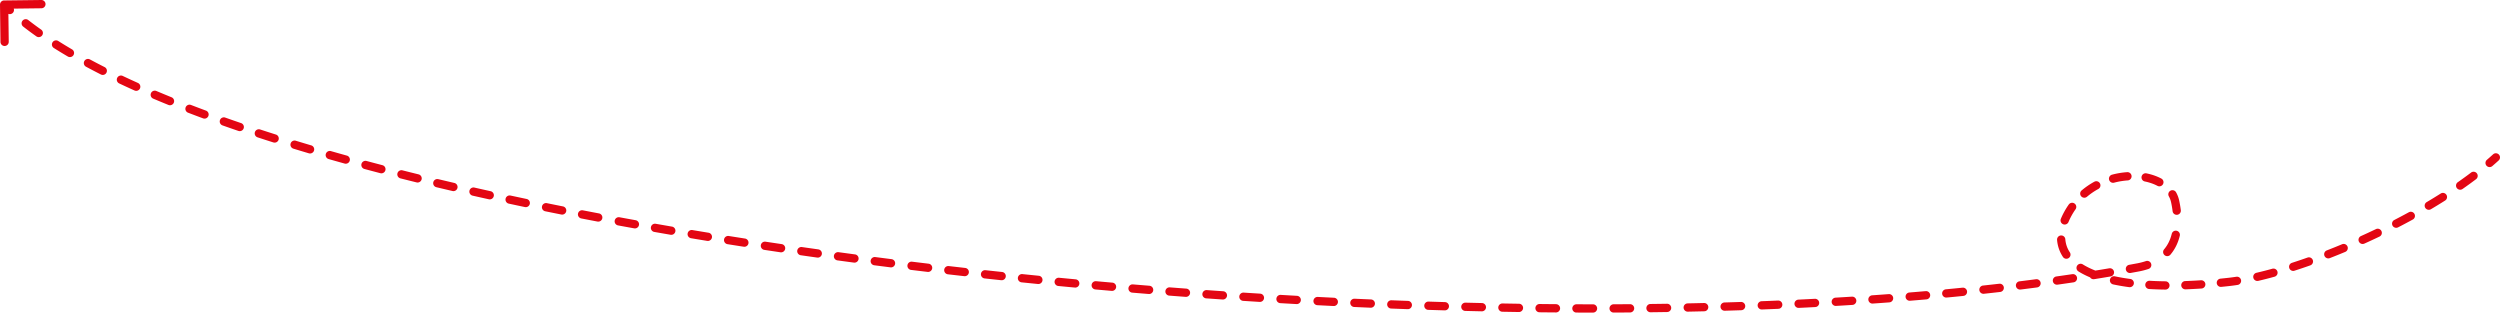 <svg xmlns="http://www.w3.org/2000/svg" width="604" height="76" fill="none" viewBox="0 0 604 76">
    <path fill="#E30613" d="M516.5 64.612l-.183-.983.183.983zM0 1.125A1 1 0 0 1 .988.112L9.987 0a1 1 0 0 1 .025 2l-8 .1.1 7.999a1 1 0 1 1-2 .025l-.112-9zm525.5 47.487l.977-.212-.977.212zm-25.82 2.889l.871.49-.871-.49zm38.82 16.611l.111.994-.111-.994zm63.825-30.82a1 1 0 0 1 1.35 1.477l-1.35-1.477zM3.055 1.674a1 1 0 0 1-1.347 1.479l1.347-1.48zM5.596 6.42a1 1 0 0 1 1.23-1.577L5.596 6.42zm4.348.733A1 1 0 1 1 8.79 8.787l1.153-1.634zm3.064 4.446a1 1 0 1 1 1.069-1.691l-1.069 1.69zm4.408.339a1 1 0 0 1-1.01 1.726l1.01-1.726zm3.358 4.177a1 1 0 0 1 .948-1.761l-.948 1.761zm4.487.086a1 1 0 1 1-.903 1.784l.903-1.784zm3.526 3.95a1 1 0 0 1 .855-1.808l-.855 1.808zm4.53-.115a1 1 0 1 1-.819 1.825l.82-1.825zm3.687 3.79a1 1 0 0 1 .78-1.842l-.78 1.841zm4.442-.325a1 1 0 0 1-.752 1.854l.752-1.854zm3.96 3.714a1 1 0 0 1 .718-1.866l-.719 1.866zm4.353-.494a1 1 0 1 1-.695 1.876l.695-1.876zm4.014 3.58a1 1 0 1 1 .667-1.885l-.667 1.885zm4.473-.563a1 1 0 0 1-.646 1.893l.646-1.893zm4 3.447a1 1 0 1 1 .623-1.9l-.623 1.9zm4.41-.68a1 1 0 0 1-.605 1.907l.605-1.907zm4.225 3.41A1 1 0 1 1 71.465 34l-.584 1.913zm4.316-.792a1 1 0 1 1-.568 1.918l.568-1.918zm4.208 3.308a1 1 0 1 1 .55-1.923l-.55 1.922zm4.427-.83a1 1 0 0 1-.535 1.926l.535-1.927zm4.235 3.229a1 1 0 1 1 .518-1.931l-.518 1.931zm4.33-.921a1 1 0 1 1-.506 1.935l.506-1.935zm4.348 3.184a1 1 0 1 1 .491-1.939l-.49 1.94zm4.383-.966a1 1 0 0 1-.48 1.942l.48-1.942zm4.297 3.103a1 1 0 0 1 .466-1.945l-.466 1.945zm4.327-1.032a1 1 0 1 1-.455 1.947l.455-1.947zm4.447 3.075a1 1 0 1 1 .442-1.95l-.442 1.95zm4.308-1.084a1 1 0 1 1-.432 1.952l.432-1.952zm4.393 3.005a1 1 0 0 1 .42-1.955l-.42 1.955zm4.312-1.128a1 1 0 1 1-.411 1.957l.411-1.957zm4.517 2.978a1 1 0 1 1 .4-1.96l-.4 1.96zm4.263-1.18a1 1 0 1 1-.391 1.961l.391-1.961zm4.465 2.917a1 1 0 1 1 .381-1.963l-.381 1.963zm4.292-1.212a1 1 0 0 1-.373 1.964l.373-1.965zm4.568 2.89a1 1 0 0 1 .363-1.968l-.363 1.967zm4.239-1.26a1 1 0 1 1-.355 1.968l.355-1.968zm4.521 2.837a1 1 0 0 1 .346-1.97l-.346 1.97zm4.269-1.289a1 1 0 1 1-.339 1.971l.339-1.971zm4.608 2.81a1 1 0 0 1 .33-1.973l-.33 1.972zm4.227-1.33a1 1 0 0 1-.322 1.974l.322-1.973zm4.568 2.763a1 1 0 0 1 .314-1.975l-.314 1.975zm4.244-1.358a1 1 0 0 1-.307 1.977l.307-1.977zm4.642 2.735a1 1 0 0 1 .299-1.977l-.299 1.977zm4.221-1.391a1 1 0 0 1-.293 1.979l.293-1.979zm4.609 2.693a1 1 0 0 1 .284-1.98l-.284 1.98zm4.219-1.421a1 1 0 1 1-.278 1.98l.278-1.98zm4.671 2.665a1 1 0 1 1 .27-1.981l-.27 1.981zm4.215-1.45a1 1 0 1 1-.264 1.983l.264-1.982zm4.647 2.628a1 1 0 0 1 .257-1.984l-.257 1.984zm4.195-1.48a1 1 0 0 1-.25 1.984l.25-1.984zm4.698 2.6a1 1 0 0 1 .243-1.986l-.243 1.985zm4.208-1.506a1 1 0 1 1-.238 1.985l.238-1.985zm4.683 2.564a1 1 0 1 1 .23-1.987l-.23 1.987zm4.172-1.536a1 1 0 1 1-.224 1.987l.224-1.987zm4.725 2.536a1 1 0 1 1 .217-1.988l-.217 1.988zm4.181-1.56a1 1 0 1 1-.212 1.988l.212-1.989zm4.731 2.504a1 1 0 1 1 .205-1.99l-.205 1.99zm4.152-1.59a1 1 0 1 1-.199 1.99l.199-1.99zm4.752 2.476a1 1 0 1 1 .192-1.99l-.192 1.99zm4.154-1.615a.999.999 0 1 1-.186 1.991l.186-1.991zm4.772 2.446a1 1 0 1 1 .179-1.992l-.179 1.992zm4.133-1.642a1 1 0 0 1-.173 1.992l.173-1.992zm4.782 2.415a1 1 0 1 1 .166-1.993l-.166 1.993zm4.128-1.667a1 1 0 1 1-.161 1.993l.161-1.993zm4.803 2.386a1 1 0 1 1 .154-1.994l-.154 1.994zm4.116-1.694a1 1 0 1 1-.149 1.995l.149-1.995zm4.813 2.356a1 1 0 0 1 .141-1.995l-.141 1.995zm4.105-1.72a1 1 0 1 1-.136 1.996l.136-1.995zm4.827 2.326a1 1 0 1 1 .129-1.996l-.129 1.996zm4.096-1.745a1 1 0 1 1-.123 1.996l.123-1.996zm4.847 2.295a1 1 0 0 1 .116-1.996l-.116 1.996zm4.085-1.77a1 1 0 0 1-.111 1.996l.111-1.996zm4.852 2.263a1.001 1.001 0 0 1 .104-1.997l-.104 1.997zm4.066-1.797a1 1 0 0 1-.098 1.998l.098-1.998zm4.883 2.233a1 1 0 1 1 .091-1.998l-.091 1.998zm4.065-1.823a1 1 0 0 1-.085 1.998l.085-1.998zm4.882 2.2a1 1 0 1 1 .078-1.998l-.078 1.999zm4.039-1.85a1 1 0 1 1-.072 1.999l.072-1.999zm4.907 2.169a1 1 0 1 1 .065-2l-.065 2zm4.046-1.877a1 1 0 0 1-.058 1.999l.058-2zm4.915 2.134a1 1 0 1 1 .051-1.999l-.051 2zm4.012-1.905a1 1 0 1 1-.044 2l.044-2zm4.924 2.1a1 1 0 0 1 .037-2l-.037 2zm4.027-1.932a1 1 0 1 1-.03 2l.03-2zm4.95 2.065a1 1 0 1 1 .023-2l-.023 2zm3.986-1.963a.999.999 0 1 1-.015 2l.015-2zm4.935 2.029a1 1 0 1 1 .008-2l-.008 2zm4.008-1.992a1 1 0 1 1-.001 2l.001-2zm4.988 1.99a1 1 0 0 1-.009-2l.009 2zm3.957-2.023a1 1 0 1 1 .015 2l-.015-2zm4.958 1.952a1 1 0 0 1-.024-2l.024 2zm3.973-2.055a1 1 0 1 1 .031 2l-.031-2zm5.027 1.91a1 1 0 0 1-.041-2l.041 2zm3.926-2.09a1 1 0 0 1 .048 2l-.048-2zm4.988 1.868a1 1 0 0 1-.059-1.999l.059 2zm3.928-2.123a1 1 0 0 1 .067 1.999l-.067-2zm5.068 1.82a1 1 0 0 1-.077-1.999l.077 1.999zm3.889-2.16a1 1 0 1 1 .085 1.999l-.085-1.998zm5.017 1.775a1 1 0 0 1-.096-1.998l.096 1.998zm3.886-2.198a1 1 0 0 1 .106 1.997l-.106-1.997zm5.108 1.719a1 1 0 0 1-.117-1.997l.117 1.997zm3.842-2.238a1 1 0 1 1 .127 1.996l-.127-1.996zm5.045 1.67a1 1 0 1 1-.139-1.995l.139 1.995zm3.85-2.283a1 1 0 0 1 .149 1.995l-.149-1.995zm5.144 1.605a1 1 0 1 1-.162-1.994l.162 1.994zm3.783-2.326a.999.999 0 1 1 .173 1.993l-.173-1.993zm5.066 1.55a1 1 0 1 1-.187-1.992l.187 1.992zm3.824-2.382a1 1 0 1 1 .199 1.99l-.199-1.99zm5.174 1.472a1 1 0 0 1-.215-1.989l.215 1.989zm3.703-2.426a1 1 0 0 1 .228 1.987l-.228-1.987zm5.147 1.401a1 1 0 0 1-.246-1.985l.246 1.985zm3.744-2.492a1 1 0 0 1 .259 1.983l-.259-1.983zm5.191 1.314a1 1 0 0 1-.278-1.981l.278 1.98zm3.593-2.54a1 1 0 0 1 .294 1.978l-.294-1.979zm5.268 1.211a1 1 0 1 1-.315-1.975l.315 1.975zm3.622-2.621a1 1 0 1 1 .333 1.972l-.333-1.973zm5.189 1.122a1 1 0 0 1-.357-1.968l.357 1.968zm3.675-2.864a1 1 0 1 1 .64 1.895l-.64-1.895zm5.927-1.55a1 1 0 1 1-1.525-1.294l1.525 1.294zm.325-5.037a1 1 0 1 1 1.944.471l-1.944-.47zm2.191-5.698a1 1 0 0 1-1.985.242l1.985-.242zm-2.882-3.338a1 1 0 1 1 1.746-.974l-1.746.974zm-1.837-4.326a1 1 0 1 1-.935 1.768l.935-1.768zm-3.979.71a1 1 0 0 1 .399-1.96l-.399 1.96zm-4.243-2.25a1 1 0 0 1 .134 1.995l-.134-1.995zm-3.145 2.535a1 1 0 1 1-.511-1.933l.511 1.933zm-4.813-.222a1 1 0 0 1 .96 1.755l-.96-1.755zm-1.771 3.627a1 1 0 0 1-1.293-1.526l1.293 1.526zm-4.419 1.902a1 1 0 1 1 1.637 1.148l-1.637-1.148zm-.042 4.18a1 1 0 1 1-1.848-.764l1.848.764zm-2.766 4.372a1 1 0 1 1 1.993-.16l-1.993.16zm3.072 2.963a1 1 0 1 1-1.673 1.095l1.673-1.095zm2.115 4.64a1 1 0 1 1 1.055-1.698l-1.055 1.699zm4.332-.116a1 1 0 0 1-.707 1.871l.707-1.87zm4.043 3.242a1 1 0 1 1 .421-1.955l-.421 1.955zm4.124-1.32a1 1 0 1 1-.263 1.983l.263-1.983zm4.591 2.435a1 1 0 1 1 .115-1.996l-.115 1.996zm3.905-1.867a1 1 0 0 1-.024 2l.024-2zm4.823 1.94a1 1 0 0 1-.07-1.998l.07 1.999zm3.734-2.19a1 1 0 1 1 .131 1.995l-.131-1.996zm4.946 1.596a1 1 0 1 1-.198-1.99l.198 1.99zm3.643-2.45a1 1 0 0 1 .307 1.976l-.307-1.977zm5.29.996a1 1 0 0 1-.454-1.948l.454 1.948zm3.379-2.929a1 1 0 1 1 .535 1.927l-.535-1.927zm5.359.478a1 1 0 1 1-.614-1.904l.614 1.904zm3.15-3.177a1 1 0 0 1 .667 1.886l-.667-1.886zm5.382.134a1 1 0 1 1-.725-1.864l.725 1.864zm2.965-3.351a1 1 0 0 1 .77 1.846l-.77-1.846zm5.382-.154a1 1 0 1 1-.821-1.824l.821 1.824zm2.785-3.498a1 1 0 1 1 .863 1.804l-.863-1.804zm5.368-.433a1 1 0 0 1-.916-1.778l.916 1.778zm2.595-3.642a1 1 0 0 1 .96 1.755l-.96-1.755zm5.335-.734a1 1 0 0 1-1.019-1.721l1.019 1.721zm2.365-3.792a1 1 0 0 1 1.07 1.69l-1.07-1.69zm5.273-1.097a1 1 0 1 1-1.142-1.642l1.142 1.642zm2.064-3.967a1 1 0 0 1 1.208 1.594l-1.208-1.594zm5.146-1.58a1 1 0 1 1-1.304-1.516l1.304 1.516zM1.698.396c.438.427.89.853 1.357 1.278L1.708 3.153A56.17 56.17 0 0 1 .302 1.828L1.698.396zm5.128 4.447a80.517 80.517 0 0 0 3.118 2.31L8.79 8.787A82.52 82.52 0 0 1 5.596 6.42l1.23-1.577zm7.25 5.065c1.077.68 2.19 1.357 3.34 2.03l-1.01 1.726c-1.168-.684-2.3-1.373-3.397-2.065l1.068-1.691zm7.646 4.446c1.15.619 2.33 1.235 3.539 1.847l-.903 1.784a161.343 161.343 0 0 1-3.584-1.87l.948-1.761zm7.92 3.99c1.2.567 2.425 1.131 3.676 1.692l-.82 1.825a207.608 207.608 0 0 1-3.711-1.71l.855-1.808zm8.143 3.64c1.2.508 2.42 1.014 3.66 1.517l-.75 1.854c-1.25-.507-2.48-1.017-3.69-1.53l.78-1.841zm8.339 3.365c1.195.46 2.407.917 3.635 1.372l-.695 1.876a310.151 310.151 0 0 1-3.659-1.382l.719-1.866zm8.316 3.067c1.253.443 2.522.884 3.806 1.322l-.646 1.893c-1.29-.44-2.567-.884-3.827-1.33l.667-1.885zm8.429 2.868c1.25.41 2.512.817 3.787 1.221l-.605 1.907c-1.281-.407-2.55-.816-3.805-1.227l.623-1.9zm8.596 2.717c1.233.376 2.477.75 3.732 1.122l-.568 1.918c-1.26-.373-2.51-.749-3.748-1.127l.584-1.913zm8.49 2.507c1.281.366 2.574.73 3.877 1.092l-.535 1.927a539.806 539.806 0 0 1-3.892-1.096l.55-1.923zm8.63 2.39c1.262.34 2.532.676 3.812 1.01l-.506 1.936a603.405 603.405 0 0 1-3.825-1.014l.52-1.931zm8.651 2.256c1.289.327 2.586.65 3.892.973l-.48 1.942c-1.309-.323-2.61-.649-3.903-.976l.491-1.939zm8.655 2.13c1.279.307 2.567.611 3.861.914l-.455 1.947a728.157 728.157 0 0 1-3.872-.915l.466-1.945zm8.75 2.039c1.282.29 2.571.579 3.866.866l-.432 1.952a777.02 777.02 0 0 1-3.876-.868l.442-1.95zm8.679 1.916c1.291.277 2.589.553 3.892.827l-.411 1.957a825.81 825.81 0 0 1-3.901-.83l.42-1.954zm8.809 1.845c1.282.262 2.57.522 3.863.78l-.391 1.961c-1.296-.258-2.587-.519-3.872-.781l.4-1.96zm8.709 1.734c1.298.252 2.602.502 3.911.75l-.373 1.965c-1.312-.248-2.618-.5-3.919-.752l.381-1.963zm8.842 1.673c1.288.238 2.58.474 3.876.708l-.355 1.968c-1.299-.234-2.594-.47-3.884-.709l.363-1.967zm8.743 1.575c1.303.228 2.611.456 3.923.681l-.339 1.971c-1.314-.226-2.624-.453-3.93-.683l.346-1.97zm8.861 1.518c1.295.216 2.594.43 3.897.644l-.322 1.973c-1.306-.213-2.607-.428-3.905-.645l.33-1.972zm8.779 1.43c1.307.208 2.617.414 3.93.618l-.307 1.977c-1.316-.205-2.628-.411-3.937-.62l.314-1.974zm8.871 1.376c1.304.197 2.611.392 3.922.586l-.293 1.979c-1.312-.194-2.622-.39-3.928-.588l.299-1.977zm8.815 1.3c1.309.187 2.62.373 3.935.558l-.278 1.98c-1.317-.184-2.63-.371-3.941-.56l.284-1.979zm8.876 1.242c1.312.179 2.628.356 3.945.532l-.264 1.982c-1.32-.176-2.637-.353-3.951-.533l.27-1.981zm8.849 1.175c1.31.17 2.623.337 3.938.504l-.25 1.984c-1.317-.166-2.632-.335-3.945-.504l.257-1.984zm8.879 1.118c1.32.162 2.641.322 3.965.48l-.238 1.985a1389.99 1389.99 0 0 1-3.97-.48l.243-1.985zm8.878 1.057c1.312.152 2.626.302 3.942.45l-.224 1.988c-1.318-.148-2.634-.299-3.948-.45l.23-1.988zm8.884 1c1.32.143 2.641.286 3.964.426l-.212 1.989c-1.324-.14-2.647-.283-3.969-.428l.217-1.988zm8.9.942c1.314.135 2.63.268 3.947.4l-.199 1.99c-1.319-.132-2.636-.266-3.953-.4l.205-1.99zm8.891.884c1.319.127 2.64.252 3.962.376l-.186 1.991c-1.324-.123-2.646-.249-3.968-.376l.192-1.99zm8.913.83c1.318.118 2.636.235 3.954.35l-.173 1.992c-1.321-.115-2.641-.232-3.96-.35l.179-1.992zm8.902.772c1.32.11 2.641.219 3.962.326l-.161 1.993c-1.323-.107-2.645-.215-3.967-.326l.166-1.993zm8.919.718c1.32.102 2.641.202 3.962.3l-.149 1.995c-1.322-.099-2.645-.2-3.967-.301l.154-1.994zm8.916.66c1.322.095 2.643.187 3.964.277l-.136 1.995c-1.323-.09-2.646-.182-3.969-.276l.141-1.995zm8.92.606c1.322.086 2.645.17 3.967.251l-.123 1.996c-1.324-.082-2.649-.165-3.973-.251l.129-1.996zm8.93.55c1.323.077 2.646.152 3.969.226l-.111 1.996a1413.23 1413.23 0 0 1-3.974-.226l.116-1.996zm8.925.492c1.321.069 2.642.135 3.962.2l-.098 1.998c-1.322-.065-2.645-.132-3.968-.2l.104-1.998zm8.936.435c1.325.06 2.65.119 3.974.175l-.085 1.998c-1.326-.056-2.652-.114-3.98-.175l.091-1.998zm8.934.377c1.321.052 2.642.1 3.961.148l-.072 1.999c-1.321-.047-2.644-.097-3.967-.148l.078-1.999zm8.933.318c1.328.042 2.655.083 3.981.122l-.058 1.999c-1.328-.039-2.657-.08-3.988-.122l.065-2zm8.947.257c1.322.033 2.642.065 3.961.094l-.044 2c-1.321-.03-2.644-.061-3.968-.095l.051-1.999zm8.922.195c1.332.024 2.662.047 3.99.067l-.03 2c-1.33-.02-2.663-.043-3.997-.067l.037-2zm8.963.132c1.323.015 2.644.027 3.963.037l-.015 2c-1.322-.01-2.645-.022-3.971-.037l.023-2zm8.906.066c1.335.005 2.669.007 4 .008l-.001 2c-1.333 0-2.669-.003-4.007-.008l.008-2zm8.979-.002a1107.4 1107.4 0 0 0 3.966-.023l.015 2c-1.321.01-2.646.018-3.972.023l-.009-2zm8.9-.071c1.335-.016 2.668-.034 3.997-.055l.031 2c-1.331.02-2.666.039-4.004.055l-.024-2zm8.983-.145c1.326-.028 2.648-.057 3.967-.09l.048 2c-1.321.032-2.646.062-3.974.09l-.041-2zm8.896-.22c1.333-.04 2.662-.081 3.987-.125l.067 1.999c-1.328.044-2.66.085-3.995.124l-.059-1.999zm8.978-.304c1.326-.05 2.648-.104 3.966-.16l.085 1.998c-1.321.056-2.645.11-3.974.16l-.077-1.998zm8.887-.384c1.332-.064 2.66-.13 3.982-.2l.106 1.997c-1.326.07-2.657.137-3.992.201l-.096-1.998zm8.973-.478c1.325-.077 2.645-.157 3.959-.24l.127 1.995c-1.318.084-2.641.164-3.969.242l-.117-1.997zm8.865-.566c1.335-.093 2.665-.189 3.989-.288l.149 1.995c-1.328.099-2.661.195-3.999.288l-.139-1.995zm8.971-.677c1.321-.107 2.636-.218 3.945-.332l.173 1.993c-1.313.114-2.631.225-3.956.333l-.162-1.994zm8.824-.774c1.344-.126 2.681-.256 4.011-.39l.199 1.99c-1.334.134-2.675.265-4.023.391l-.187-1.99zm8.97-.907a601.82 601.82 0 0 0 3.918-.437l.228 1.987c-1.303.15-2.613.296-3.931.439l-.215-1.989zm8.819-1.02c1.339-.166 2.668-.335 3.99-.508l.259 1.983c-1.326.174-2.66.343-4.003.51l-.246-1.986zm8.903-1.175c1.299-.183 2.589-.37 3.871-.56l.294 1.978a494.64 494.64 0 0 1-3.887.563l-.278-1.981zm8.824-1.323a438.98 438.98 0 0 0 3.937-.647l.333 1.973c-1.308.22-2.626.437-3.955.65l-.315-1.976zm8.769-1.492c.638-.115 1.272-.232 1.904-.35l.366 1.967c-.635.118-1.273.236-1.913.351l-.357-1.968zm1.904-.35a15.5 15.5 0 0 0 2.128-.546l.64 1.895c-.748.253-1.548.46-2.402.618l-.366-1.966zm6.53-3.39c.891-1.05 1.501-2.305 1.85-3.743l1.944.471c-.414 1.704-1.153 3.251-2.269 4.566l-1.525-1.294zm2.056-9.199a24.296 24.296 0 0 0-.38-2.214l1.954-.425c.177.812.315 1.612.411 2.397l-1.985.242zm-.38-2.214a4.979 4.979 0 0 0-.517-1.366l1.746-.974c.331.592.577 1.232.725 1.915l-1.954.425zm-3.289-3.924c-.886-.469-1.915-.828-3.044-1.058l.399-1.96c1.292.264 2.505.681 3.58 1.25l-.935 1.768zm-7.153-1.313c-1.079.073-2.182.25-3.279.54l-.511-1.933a19.377 19.377 0 0 1 3.656-.602l.134 1.995zm-7.132 2.073a16.375 16.375 0 0 0-2.731 1.872l-1.293-1.526a18.42 18.42 0 0 1 3.064-2.1l.96 1.754zm-5.513 4.922c-.312.446-.608.915-.885 1.408l-1.743-.98c.309-.55.64-1.076.991-1.576l1.637 1.148zm-.885 1.408a15.387 15.387 0 0 0-.794 1.624l-1.848-.764c.251-.608.551-1.222.899-1.84l1.743.98zm-1.567 5.835a6.589 6.589 0 0 0 1.079 3.124l-1.673 1.095a8.578 8.578 0 0 1-1.399-4.058l1.993-.16zm4.249 6.066c.931.577 2.021 1.108 3.277 1.582l-.707 1.871c-1.357-.512-2.567-1.098-3.625-1.754l1.055-1.7zm7.741 2.869c1.151.248 2.385.46 3.703.635l-.263 1.983a48.798 48.798 0 0 1-3.861-.663l.421-1.955zm8.409 1.074c1.21.07 2.473.113 3.79.129l-.024 2a84.585 84.585 0 0 1-3.881-.133l.115-1.996zm8.543.07a123.01 123.01 0 0 0 3.804-.192l.131 1.996c-1.326.087-2.615.152-3.865.196l-.07-2zm8.552-.585c.629-.063 1.266-.13 1.911-.202l.222 1.988c-.653.073-1.298.14-1.935.204l-.198-1.99zm1.911-.202a45.22 45.22 0 0 0 1.93-.259l.307 1.977c-.694.107-1.367.198-2.015.27l-.222-1.988zm6.766-1.21a94.771 94.771 0 0 0 3.833-.98l.535 1.926a97.068 97.068 0 0 1-3.914 1.002l-.454-1.948zm8.578-2.407c1.232-.397 2.489-.822 3.764-1.273l.667 1.886c-1.292.457-2.567.888-3.817 1.29l-.614-1.903zm8.421-3.003a168.55 168.55 0 0 0 3.69-1.487l.77 1.846a171.625 171.625 0 0 1-3.735 1.505l-.725-1.864zm8.251-3.465a174.51 174.51 0 0 0 3.606-1.674l.863 1.804c-1.214.58-2.431 1.146-3.648 1.694l-.821-1.824zm8.058-3.885c1.18-.608 2.352-1.23 3.511-1.864l.96 1.755a163.398 163.398 0 0 1-3.555 1.887l-.916-1.778zm7.827-4.32c1.148-.678 2.277-1.37 3.384-2.07l1.07 1.69a134.347 134.347 0 0 1-3.435 2.102l-1.019-1.721zm7.515-4.809a97.985 97.985 0 0 0 3.206-2.325l1.208 1.594a99.718 99.718 0 0 1-3.272 2.373l-1.142-1.642zm7.048-5.42c.504-.435.995-.87 1.472-1.306l1.35 1.476c-.493.45-.999.899-1.518 1.345l-1.304-1.516z"/>
</svg>
